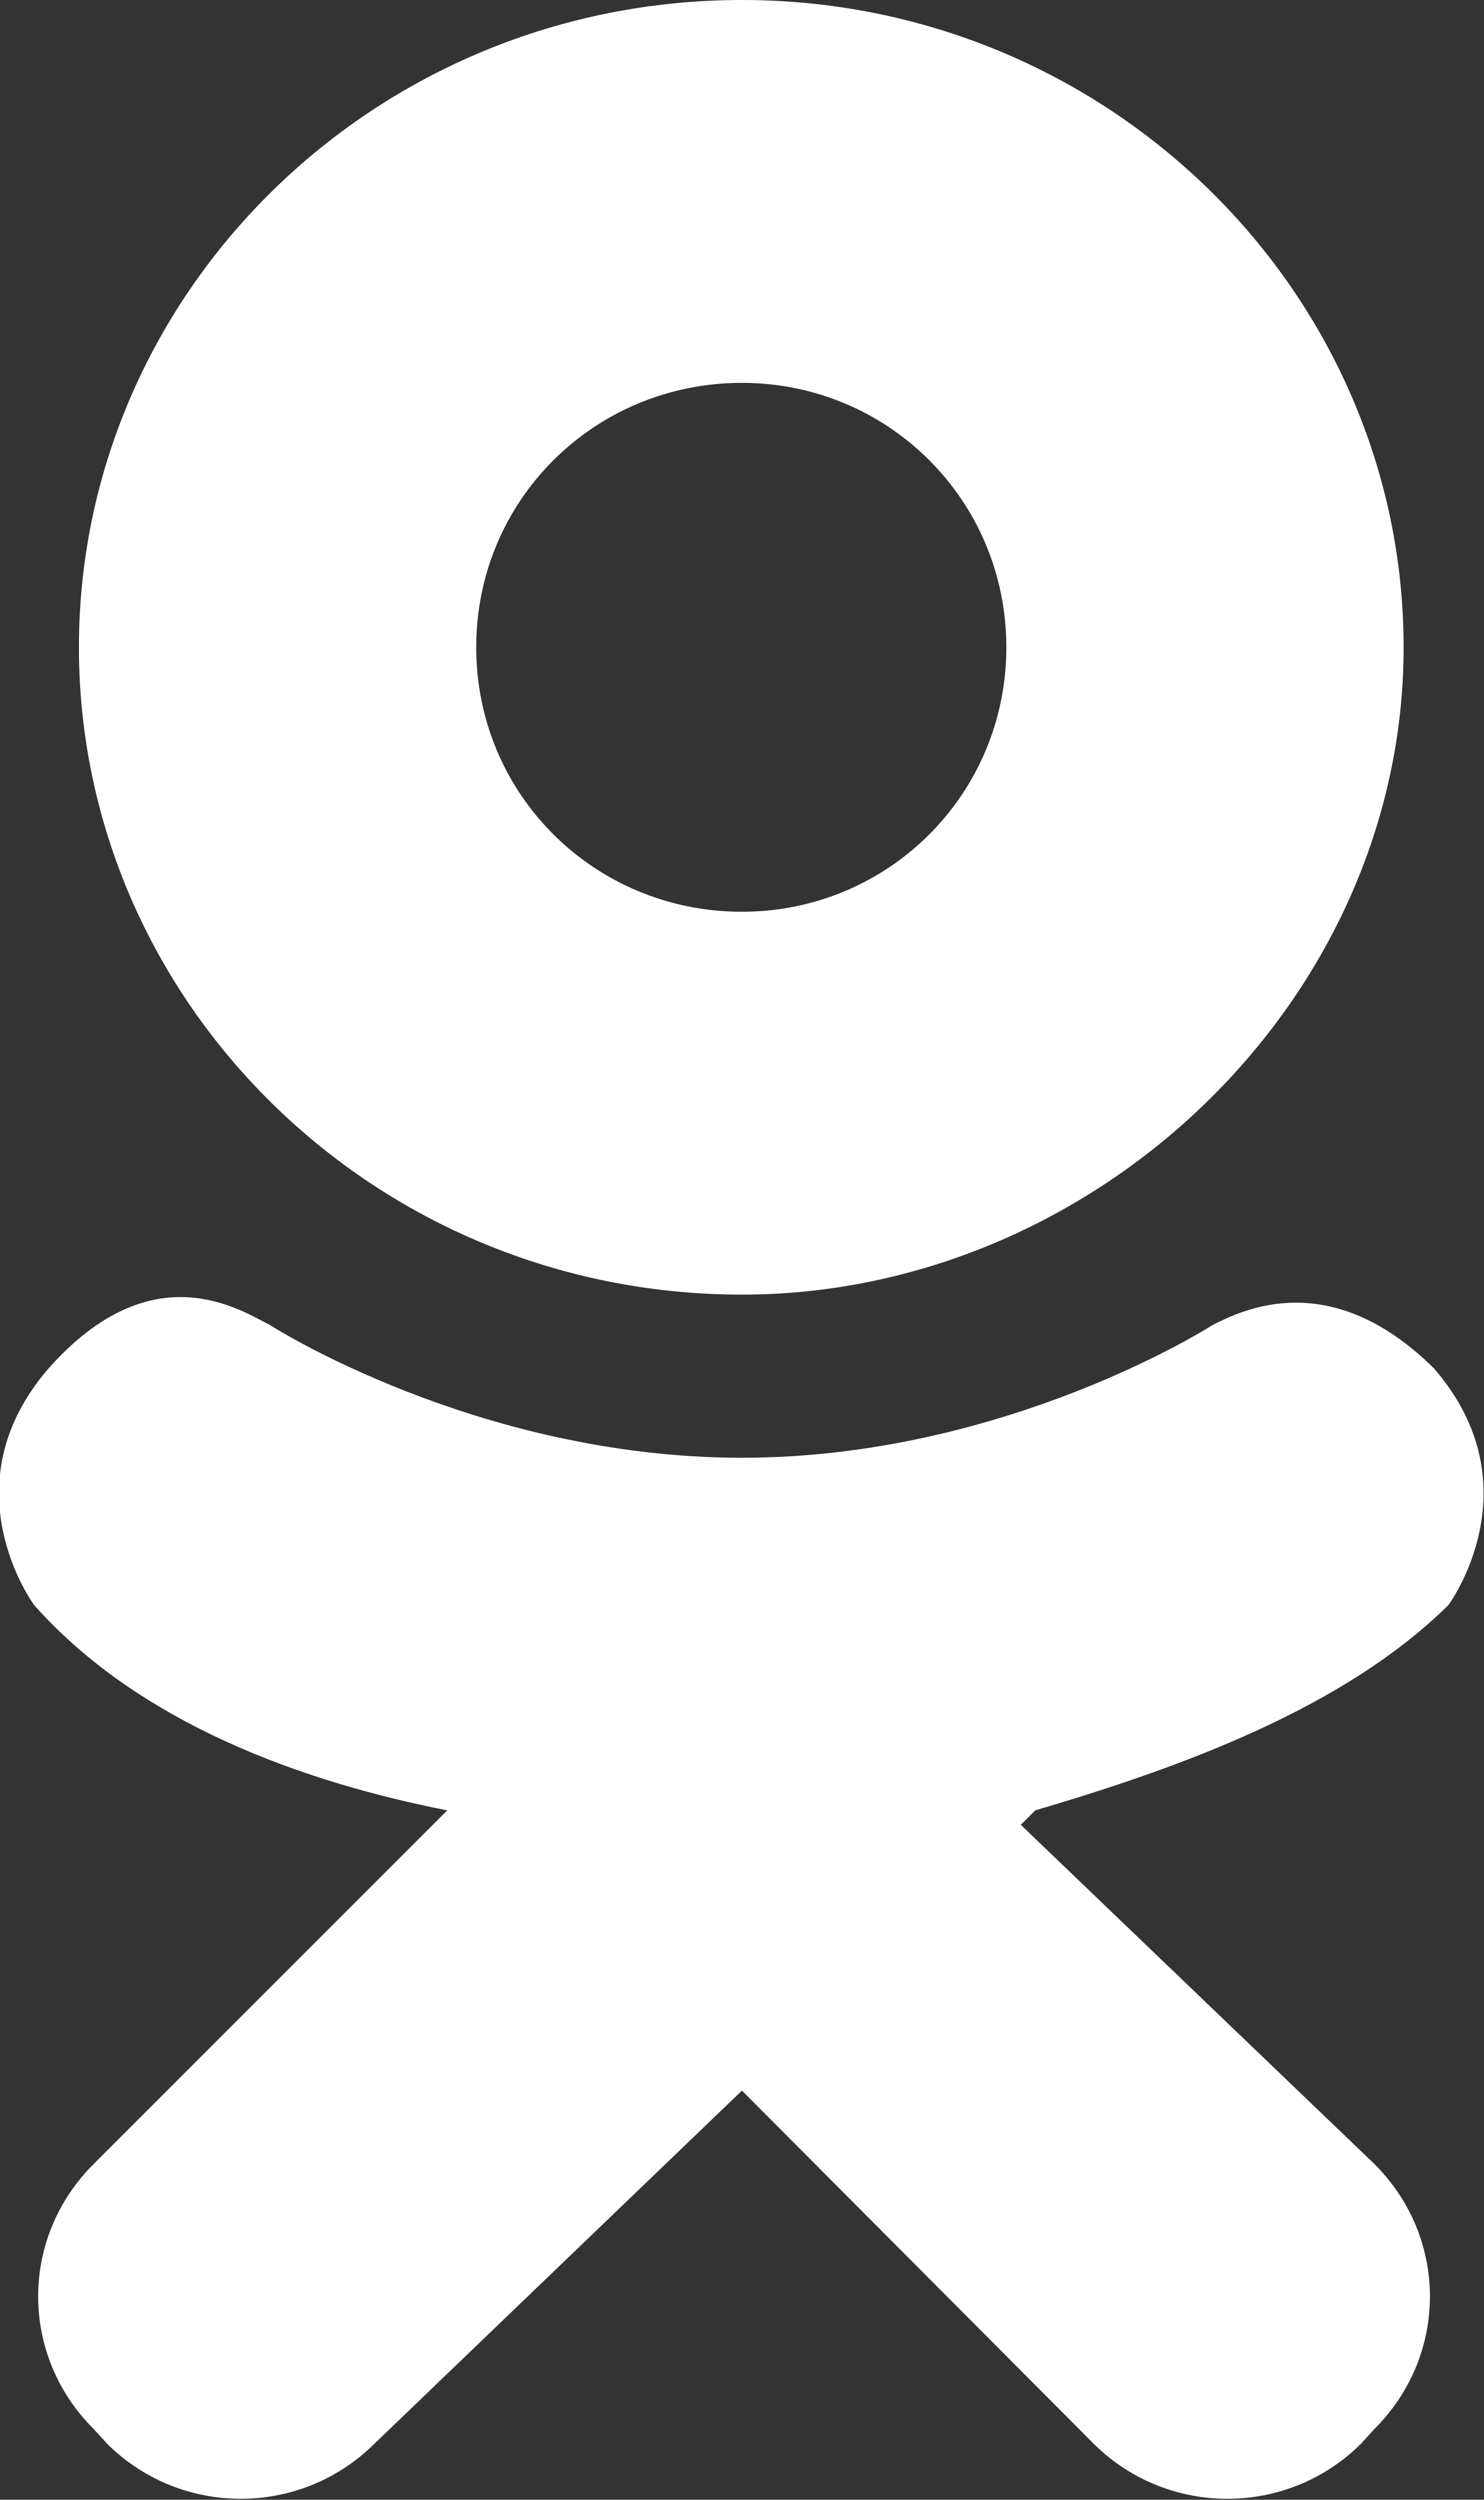 <svg width="11.281" height="19" viewBox="0 0 11.281 19" fill="none" xmlns="http://www.w3.org/2000/svg" xmlns:xlink="http://www.w3.org/1999/xlink">
	
	
	<rect x="0" y="0" width="11.281" height="19" fill="#333333" stroke="none"/>
	
	
	<path id="path" d="M11.01 12.2C10.22 12.98 8.99 13.43 7.87 13.76L7.76 13.87L10.45 16.45C11.01 17.01 11.01 17.9 10.45 18.46L10.34 18.58C9.78 19.13 8.88 19.13 8.32 18.58L5.64 15.89L2.84 18.58C2.28 19.13 1.38 19.13 0.82 18.58L0.71 18.46C0.15 17.9 0.15 17.01 0.71 16.45L3.4 13.76C2.28 13.54 1.05 13.09 0.26 12.2C0.26 12.2 -0.41 11.3 0.37 10.4C1.16 9.51 1.83 9.96 2.05 10.07C2.05 10.07 3.62 11.08 5.64 11.08C7.65 11.08 9.22 10.07 9.22 10.07C9.44 9.96 10.11 9.62 10.9 10.4C11.68 11.3 11.01 12.2 11.01 12.2ZM5.64 9.84C2.84 9.84 0.6 7.61 0.6 4.92C0.6 2.23 2.84 0 5.64 0C8.43 0 10.67 2.23 10.67 4.92C10.67 7.61 8.32 9.84 5.64 9.84ZM5.64 2.91C4.52 2.91 3.62 3.8 3.62 4.92C3.62 6.04 4.52 6.93 5.64 6.93C6.75 6.93 7.65 6.04 7.65 4.92C7.65 3.8 6.75 2.91 5.64 2.91Z" fill="#FFFFFF" fill-opacity="1" fill-rule="evenodd"/>
</svg>
